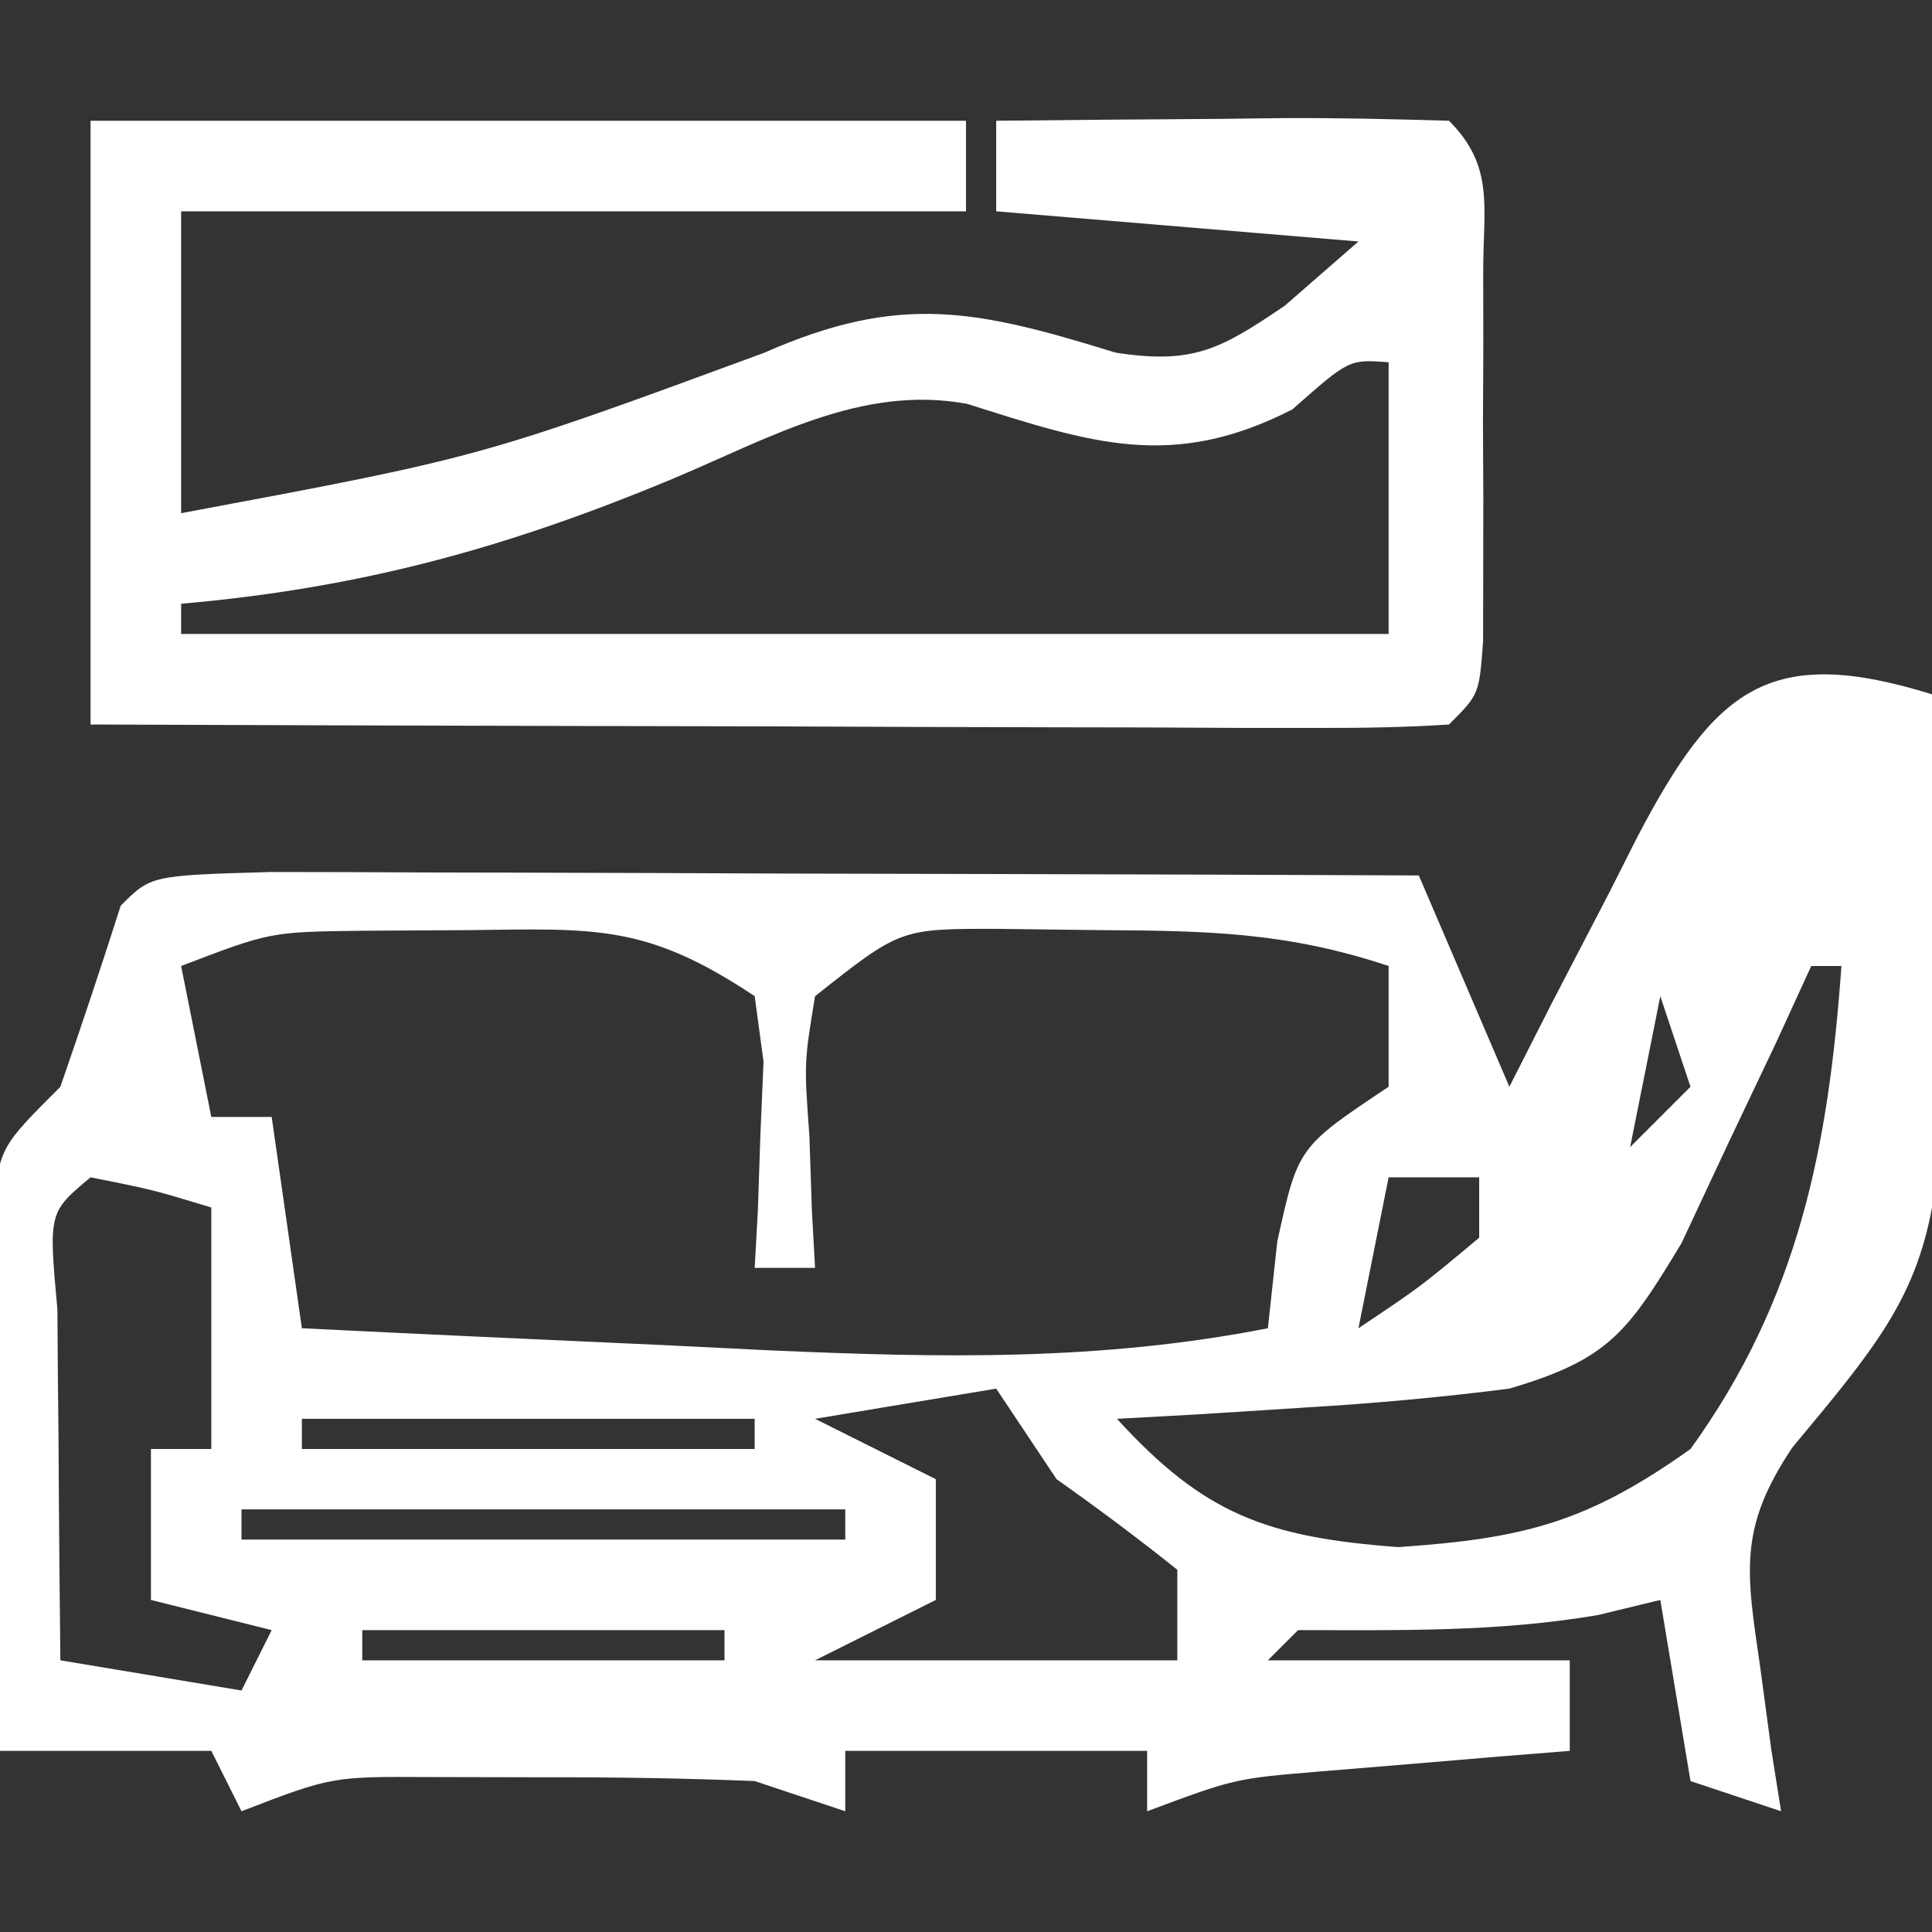 <?xml version="1.0" encoding="UTF-8"?>
<svg version="1.1" xmlns="http://www.w3.org/2000/svg" width="64" height="64">
<rect width="100%" height="100%" fill="#333333" stroke="none"/>
<path d="M0 0 C0.781 18.464 0.781 18.464 -4.625 24.949 C-6.432 27.645 -6.146 29.084 -5.688 32.25 C-5.568 33.142 -5.448 34.034 -5.324 34.953 C-5.217 35.629 -5.11 36.304 -5 37 C-5.99 36.67 -6.98 36.34 -8 36 C-8.495 33.03 -8.495 33.03 -9 30 C-10.021 30.247 -10.021 30.247 -11.062 30.5 C-14.41 31.07 -17.611 31 -21 31 C-21.33 31.33 -21.66 31.66 -22 32 C-18.7 32 -15.4 32 -12 32 C-12 32.99 -12 33.98 -12 35 C-13.139 35.091 -13.139 35.091 -14.301 35.184 C-15.295 35.267 -16.289 35.351 -17.312 35.438 C-18.299 35.519 -19.285 35.6 -20.301 35.684 C-23.094 35.918 -23.094 35.918 -26 37 C-26 36.34 -26 35.68 -26 35 C-29.3 35 -32.6 35 -36 35 C-36 35.66 -36 36.32 -36 37 C-37.485 36.505 -37.485 36.505 -39 36 C-41.332 35.905 -43.666 35.87 -46 35.875 C-47.237 35.872 -48.475 35.87 -49.75 35.867 C-53.012 35.85 -53.012 35.85 -56 37 C-56.33 36.34 -56.66 35.68 -57 35 C-59.31 35 -61.62 35 -64 35 C-64.058 31.708 -64.094 28.417 -64.125 25.125 C-64.142 24.188 -64.159 23.251 -64.176 22.285 C-64.185 20.941 -64.185 20.941 -64.195 19.57 C-64.206 18.743 -64.216 17.915 -64.227 17.063 C-64 15 -64 15 -62 13 C-61.309 11.008 -60.641 9.008 -60 7 C-59 6 -59 6 -55.031 5.886 C-53.259 5.887 -51.487 5.892 -49.715 5.902 C-48.784 5.904 -47.853 5.905 -46.894 5.907 C-43.909 5.912 -40.923 5.925 -37.938 5.938 C-35.919 5.943 -33.9 5.947 -31.881 5.951 C-26.921 5.962 -21.96 5.979 -17 6 C-16.01 8.31 -15.02 10.62 -14 13 C-13.529 12.073 -13.059 11.146 -12.574 10.191 C-11.946 8.982 -11.317 7.772 -10.688 6.562 C-10.379 5.951 -10.07 5.339 -9.752 4.709 C-7.183 -0.185 -5.4 -1.676 0 0 Z M-6 4 C-5 6 -5 6 -5 6 Z M-7 6 C-6 8 -6 8 -6 8 Z M-58 9 C-57.67 10.65 -57.34 12.3 -57 14 C-56.34 14 -55.68 14 -55 14 C-54.67 16.31 -54.34 18.62 -54 21 C-49.98 21.198 -45.959 21.382 -41.938 21.562 C-40.237 21.647 -40.237 21.647 -38.502 21.732 C-32.844 21.98 -27.567 22.091 -22 21 C-21.897 20.051 -21.794 19.102 -21.688 18.125 C-21 15 -21 15 -18 13 C-18 11.68 -18 10.36 -18 9 C-21.349 7.884 -23.975 7.832 -27.5 7.812 C-28.645 7.798 -29.789 7.784 -30.969 7.77 C-34.178 7.765 -34.178 7.765 -37 10 C-37.364 12.207 -37.364 12.207 -37.188 14.625 C-37.16 15.442 -37.133 16.26 -37.105 17.102 C-37.053 18.041 -37.053 18.041 -37 19 C-37.66 19 -38.32 19 -39 19 C-38.965 18.374 -38.93 17.747 -38.895 17.102 C-38.867 16.284 -38.84 15.467 -38.812 14.625 C-38.778 13.813 -38.743 13.001 -38.707 12.164 C-38.804 11.45 -38.9 10.736 -39 10 C-42.585 7.61 -44.254 7.76 -48.5 7.812 C-50.217 7.822 -50.217 7.822 -51.969 7.832 C-55.046 7.869 -55.046 7.869 -58 9 Z M-8 8 C-7 10 -7 10 -7 10 Z M-4 9 C-4.387 9.843 -4.773 10.686 -5.172 11.555 C-5.693 12.65 -6.213 13.746 -6.75 14.875 C-7.26 15.966 -7.771 17.056 -8.297 18.18 C-10.1 21.166 -10.721 22.03 -14 23 C-16.241 23.287 -18.494 23.49 -20.75 23.625 C-21.92 23.7 -23.091 23.775 -24.297 23.852 C-25.189 23.901 -26.081 23.95 -27 24 C-24.106 27.17 -22.034 27.922 -17.688 28.25 C-13.504 27.966 -11.419 27.431 -8 25 C-4.419 20.039 -3.429 15.001 -3 9 C-3.33 9 -3.66 9 -4 9 Z M-9 10 C-9.33 11.65 -9.66 13.3 -10 15 C-9.34 14.34 -8.68 13.68 -8 13 C-8.33 12.01 -8.66 11.02 -9 10 Z M-11 15 C-10 17 -10 17 -10 17 Z M-61 16 C-62.392 17.163 -62.392 17.163 -62.098 20.379 C-62.091 21.773 -62.079 23.168 -62.062 24.562 C-62.058 25.273 -62.053 25.984 -62.049 26.717 C-62.037 28.478 -62.019 30.239 -62 32 C-60.02 32.33 -58.04 32.66 -56 33 C-55.67 32.34 -55.34 31.68 -55 31 C-56.32 30.67 -57.64 30.34 -59 30 C-59 28.35 -59 26.7 -59 25 C-58.34 25 -57.68 25 -57 25 C-57 22.36 -57 19.72 -57 17 C-58.946 16.409 -58.946 16.409 -61 16 Z M-18 16 C-18.33 17.65 -18.66 19.3 -19 21 C-16.96 19.637 -16.96 19.637 -15 18 C-15 17.34 -15 16.68 -15 16 C-15.99 16 -16.98 16 -18 16 Z M-12 17 C-11 19 -11 19 -11 19 Z M-54 24 C-54 24.33 -54 24.66 -54 25 C-49.05 25 -44.1 25 -39 25 C-39 24.67 -39 24.34 -39 24 C-43.95 24 -48.9 24 -54 24 Z M-31 23 C-32.98 23.33 -34.96 23.66 -37 24 C-35.02 24.99 -35.02 24.99 -33 26 C-33 27.32 -33 28.64 -33 30 C-34.98 30.99 -34.98 30.99 -37 32 C-33.04 32 -29.08 32 -25 32 C-25 31.01 -25 30.02 -25 29 C-26.301 27.959 -27.638 26.961 -29 26 C-29.66 25.01 -30.32 24.02 -31 23 Z M-56 27 C-56 27.33 -56 27.66 -56 28 C-49.4 28 -42.8 28 -36 28 C-36 27.67 -36 27.34 -36 27 C-42.6 27 -49.2 27 -56 27 Z M-52 31 C-52 31.33 -52 31.66 -52 32 C-48.04 32 -44.08 32 -40 32 C-40 31.67 -40 31.34 -40 31 C-43.96 31 -47.92 31 -52 31 Z " fill="#FFFFFF" transform="translate(64,23)"/>
<path d="M0 0 C9.57 0 19.14 0 29 0 C29 0.99 29 1.98 29 3 C20.42 3 11.84 3 3 3 C3 6.3 3 9.6 3 13 C12.9 11.151 12.9 11.151 22.312 7.688 C26.813 5.7 29.357 6.26 33.949 7.68 C36.521 8.081 37.438 7.568 39.562 6.125 C40.769 5.073 40.769 5.073 42 4 C38.04 3.67 34.08 3.34 30 3 C30 2.01 30 1.02 30 0 C32.479 -0.027 34.958 -0.047 37.438 -0.062 C38.145 -0.071 38.852 -0.079 39.58 -0.088 C41.387 -0.097 43.194 -0.052 45 0 C46.522 1.522 46.13 2.882 46.133 5 C46.135 6.207 46.135 6.207 46.137 7.438 C46.133 8.283 46.129 9.129 46.125 10 C46.131 11.268 46.131 11.268 46.137 12.562 C46.135 13.367 46.134 14.171 46.133 15 C46.132 15.742 46.131 16.485 46.129 17.25 C46 19 46 19 45 20 C43.588 20.093 42.171 20.117 40.756 20.114 C39.855 20.113 38.954 20.113 38.026 20.113 C37.047 20.108 36.067 20.103 35.059 20.098 C34.061 20.096 33.064 20.095 32.036 20.093 C28.837 20.088 25.637 20.075 22.438 20.062 C20.274 20.057 18.111 20.053 15.947 20.049 C10.631 20.039 5.316 20.019 0 20 C0 13.4 0 6.8 0 0 Z M39.812 9.562 C35.837 11.594 33.163 10.686 29.042 9.379 C25.531 8.727 22.447 10.538 19.25 11.875 C13.761 14.16 8.944 15.48 3 16 C3 16.33 3 16.66 3 17 C16.2 17 29.4 17 43 17 C43 14.03 43 11.06 43 8 C41.688 7.903 41.688 7.903 39.812 9.562 Z " fill="#FFFFFF" transform="translate(3,4)"/>
</svg>
